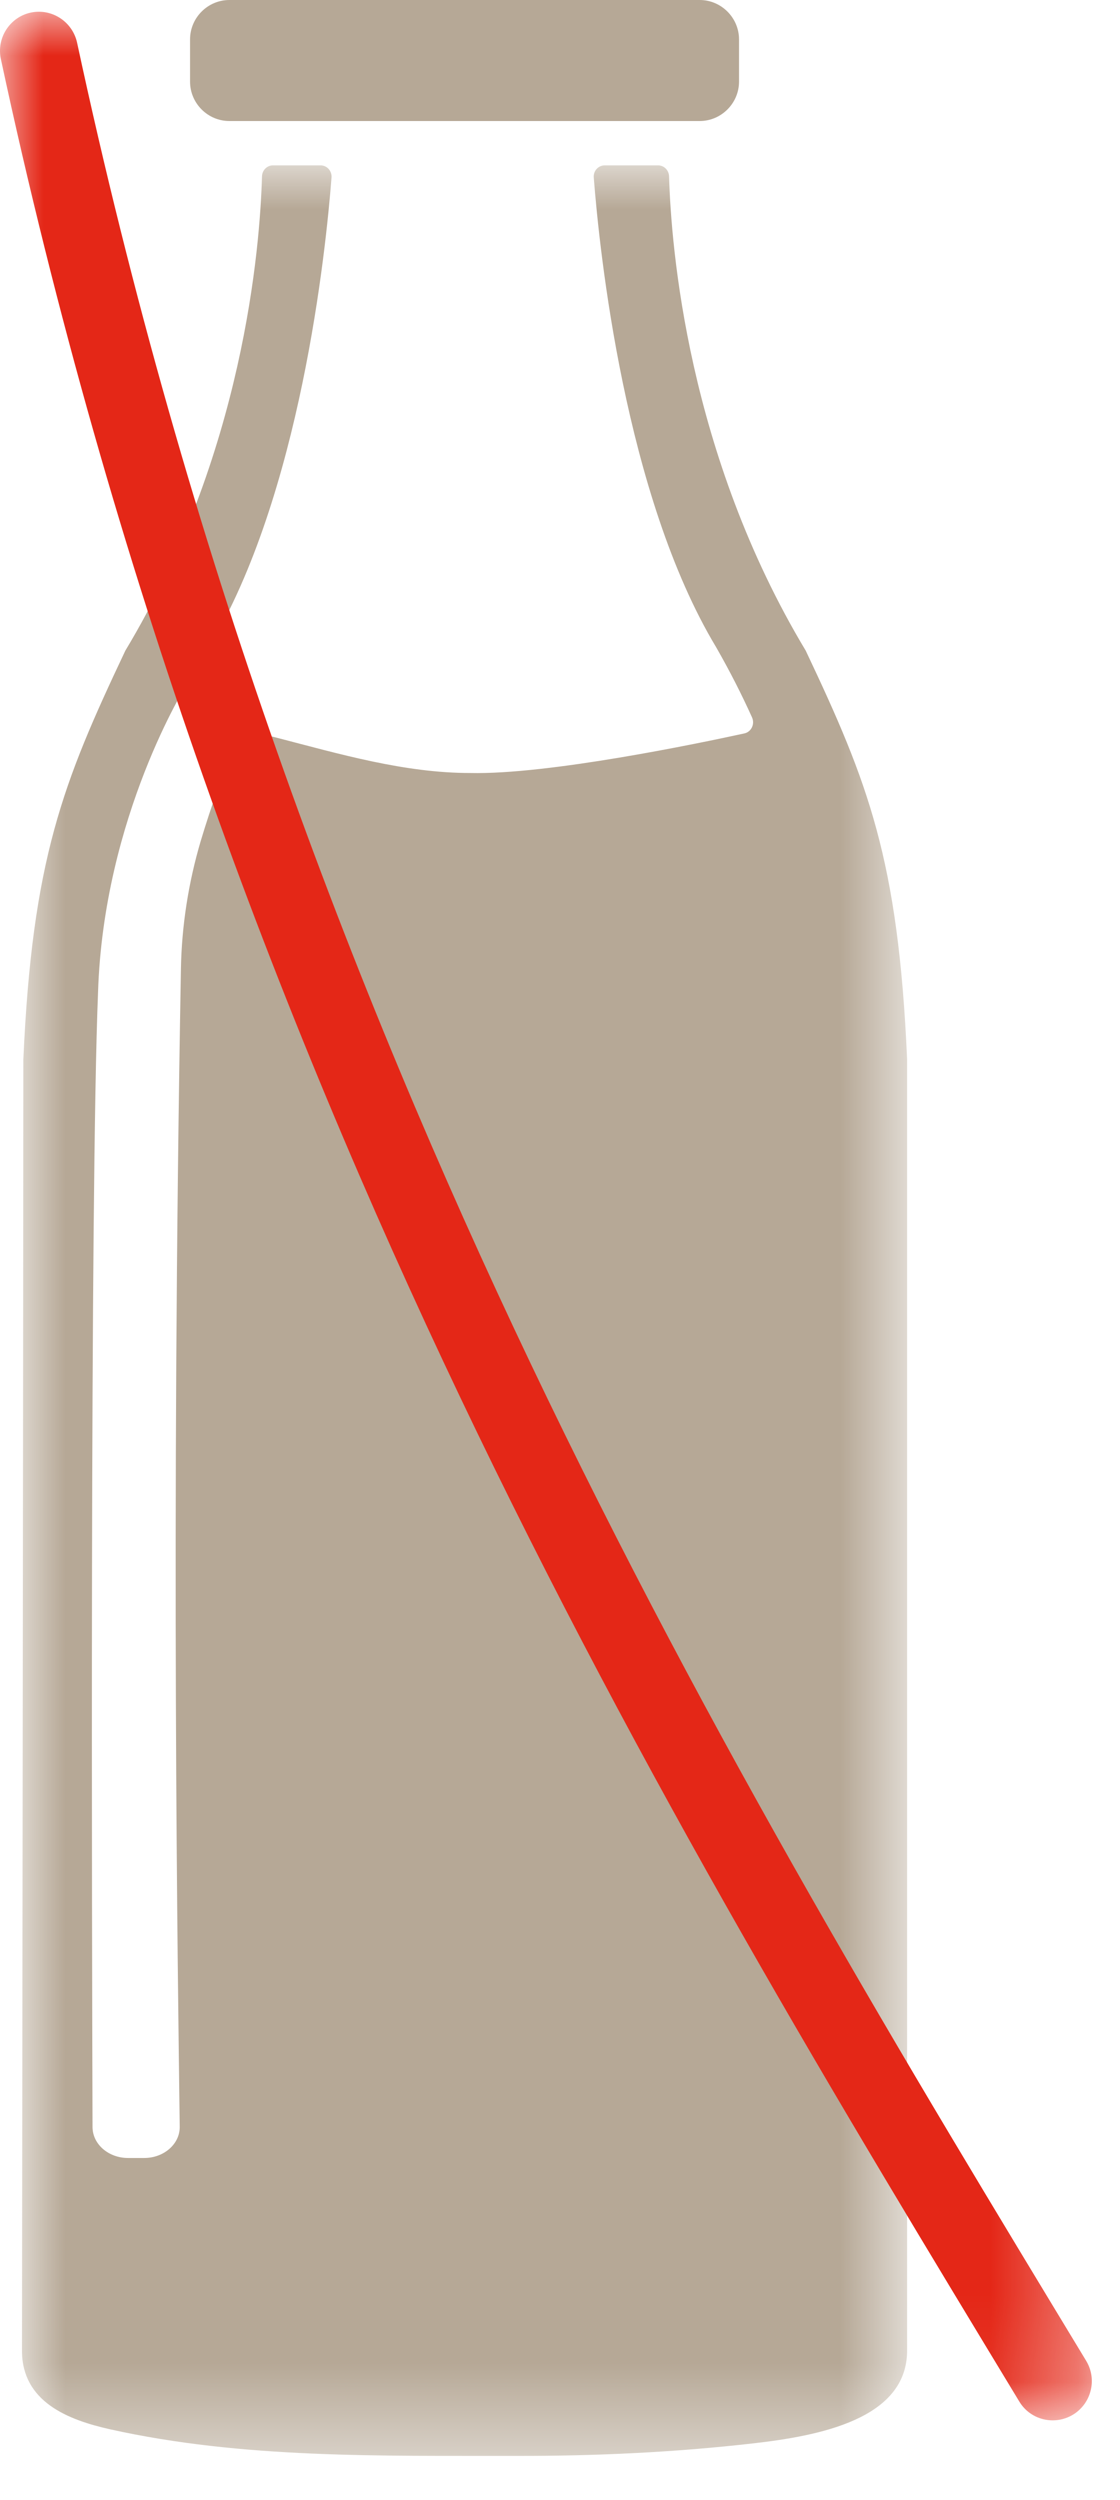 <?xml version="1.0" encoding="UTF-8"?>
<svg width="13px" height="29px" viewBox="0 0 13 29" version="1.1" xmlns="http://www.w3.org/2000/svg" xmlns:xlink="http://www.w3.org/1999/xlink">
    <title>Group 9</title>
    <defs>
        <polygon id="path-1" points="0 0 10.274 0 10.274 26.571 0 26.571"></polygon>
        <polygon id="path-3" points="0 0 12.673 0 12.673 27.941 0 27.941"></polygon>
    </defs>
    <g id="Page-1" stroke="none" stroke-width="1" fill="none" fill-rule="evenodd">
        <g id="detail_produktu_akce" transform="translate(-768, -584)">
            <g id="Group-9" transform="translate(768, 584)">
                <g id="Group-3" transform="translate(0.255, 1.918)">
                    <mask id="mask-2" fill="white">
                        <use xlink:href="#path-1"></use>
                    </mask>
                    <g id="Clip-2"></g>
                    <path d="M9.098,5.631 C7.725,3.348 7.535,0.949 7.511,0.128 C7.509,0.056 7.452,0 7.383,0 L6.765,0 C6.69,0 6.63,0.064 6.637,0.142 C6.703,0.995 6.997,3.828 8.058,5.591 C8.219,5.872 8.356,6.143 8.474,6.404 C8.509,6.482 8.465,6.573 8.384,6.59 C7.852,6.706 6.105,7.07 5.203,7.049 C4.438,7.049 3.685,6.828 2.951,6.638 C2.868,6.617 2.78,6.596 2.699,6.624 C2.501,6.693 2.343,7.041 2.281,7.214 C2.199,7.44 2.139,7.625 2.075,7.837 C1.933,8.317 1.854,8.818 1.845,9.32 C1.729,15.79 1.81,21.044 1.831,22.752 C1.834,22.952 1.648,23.115 1.419,23.115 L1.231,23.115 C1.004,23.115 0.82,22.955 0.819,22.757 C0.813,20.653 0.788,11.95 0.883,9.593 C0.947,7.549 1.915,6.017 1.915,6.017 L1.928,6.018 C2.004,5.877 2.083,5.735 2.171,5.591 C3.233,3.828 3.527,0.995 3.593,0.142 C3.599,0.064 3.54,0 3.465,0 L2.914,0 C2.845,0 2.788,0.056 2.786,0.128 C2.763,0.949 2.573,3.348 1.199,5.631 C1.197,5.635 1.196,5.638 1.194,5.642 C0.477,7.157 0.119,8.051 0.016,10.371 C0.016,12.508 0,25.335 0,25.349 C-0.001,25.944 0.535,26.153 1.021,26.262 C2.563,26.605 4.167,26.568 5.731,26.571 C6.654,26.573 7.576,26.53 8.493,26.425 C9.249,26.338 10.274,26.146 10.274,25.349 L10.274,10.371 C10.172,8.051 9.82,7.157 9.103,5.642 C9.101,5.638 9.1,5.635 9.098,5.631" id="Fill-1" fill="#B6A896" mask="url(#mask-2)"></path>
                </g>
                <path d="M8.121,1.404 L2.663,1.404 C2.411,1.404 2.206,1.198 2.206,0.947 L2.206,0.457 C2.206,0.206 2.411,0 2.663,0 L8.121,0 C8.372,0 8.578,0.206 8.578,0.457 L8.578,0.947 C8.578,1.198 8.372,1.404 8.121,1.404" id="Fill-4" fill="#B6A896"></path>
                <g id="Group-8" transform="translate(0, 0.136)">
                    <mask id="mask-4" fill="white">
                        <use xlink:href="#path-3"></use>
                    </mask>
                    <g id="Clip-7"></g>
                    <path d="M0.01,0.549 C2.574,12.496 7.719,20.931 11.831,27.722 C11.96,27.937 12.239,28.004 12.454,27.875 C12.668,27.745 12.737,27.465 12.608,27.251 C8.494,20.46 3.426,12.145 0.895,0.36 C0.842,0.115 0.601,-0.042 0.357,0.01 C0.113,0.063 -0.042,0.304 0.01,0.549" id="Fill-6" fill="#E42717" mask="url(#mask-4)"></path>
                </g>
            </g>
        </g>
    </g>
</svg>
